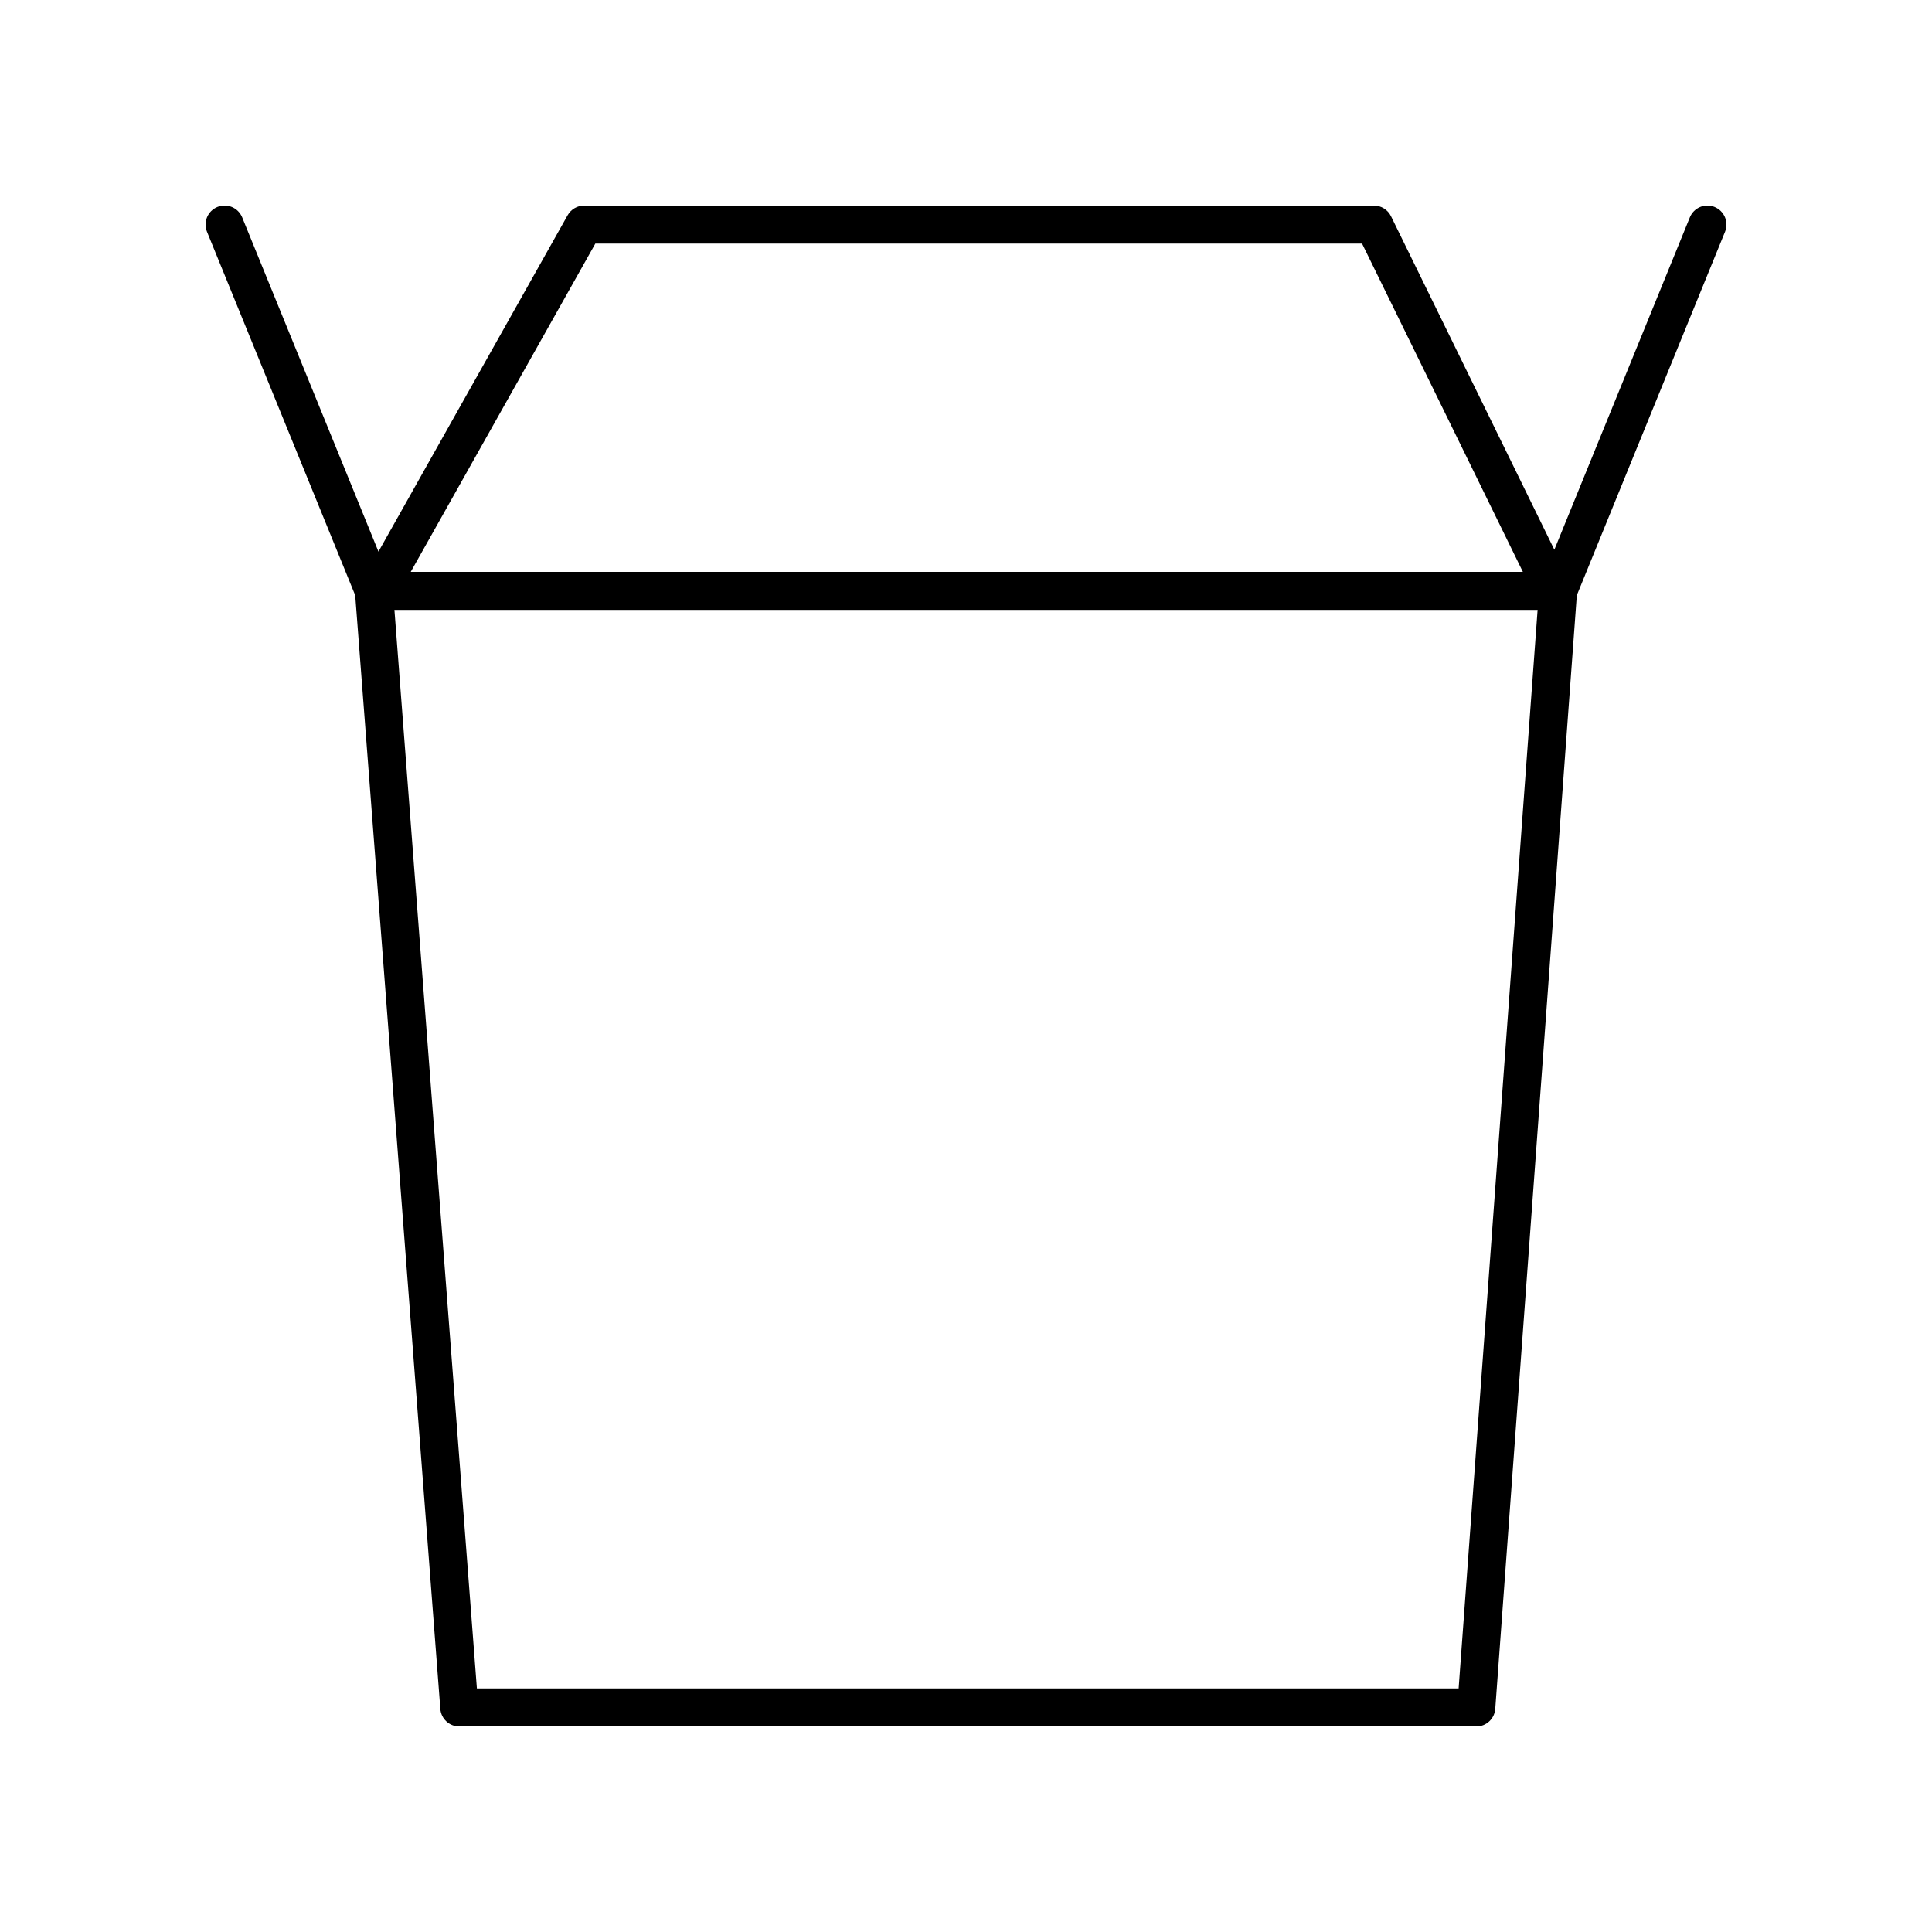 <?xml version="1.0" encoding="UTF-8"?>
<!-- Uploaded to: ICON Repo, www.svgrepo.com, Generator: ICON Repo Mixer Tools -->
<svg fill="#000000" width="800px" height="800px" version="1.1" viewBox="144 144 512 512" xmlns="http://www.w3.org/2000/svg">
 <path d="m598.39 198.85c-2.582-1.059-5.516 0.184-6.566 2.762l-35.906 88.066-43.289-88.379c-0.848-1.727-2.606-2.82-4.527-2.82h-209.28c-1.82 0-3.5 0.984-4.394 2.566l-50.133 89.141-36.113-88.574c-1.055-2.574-3.984-3.816-6.566-2.762-2.574 1.047-3.812 3.988-2.762 6.566l39.281 96.344 22.559 295.11c0.199 2.633 2.387 4.66 5.019 4.66h269.52c2.641 0 4.832-2.035 5.023-4.668l21.613-295.1 39.281-96.34c1.055-2.574-0.188-5.516-2.762-6.566zm-296.62 9.703h203.19l42.617 87h-294.73zm228.78 382.89h-260.17l-21.852-285.82h302.95z"/>
</svg>